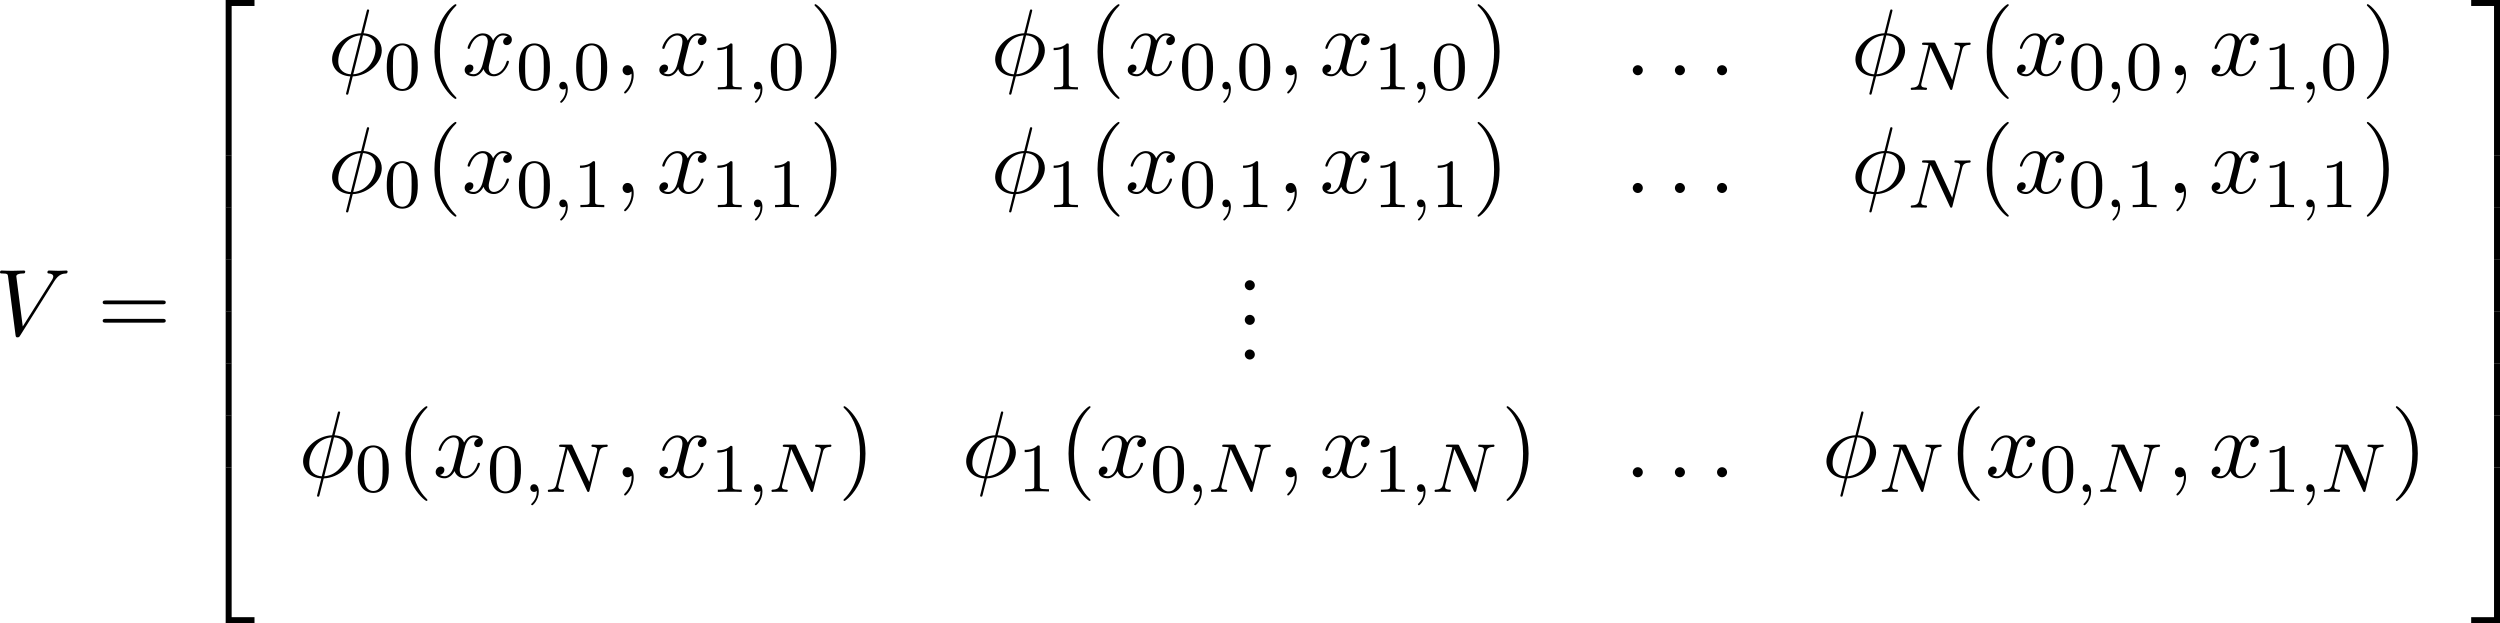 <?xml version='1.0' encoding='UTF-8'?>
<!-- This file was generated by dvisvgm 3.4.4 -->
<svg version='1.1' xmlns='http://www.w3.org/2000/svg' xmlns:xlink='http://www.w3.org/1999/xlink' width='402.782pt' height='100.396pt' viewBox='88.265 202.023 402.782 100.396'>
<defs>
<use id='g43-46' xlink:href='#g24-46' transform='scale(1.095)'/>
<path id='g39-48' d='M3.897-2.542C3.897-3.395 3.81-3.913 3.547-4.423C3.196-5.125 2.55-5.3 2.112-5.3C1.108-5.3 .741-4.551 .63-4.328C.343-3.746 .327-2.957 .327-2.542C.327-2.016 .351-1.211 .733-.574C1.1 .016 1.69 .167 2.112 .167C2.495 .167 3.18 .048 3.579-.741C3.873-1.315 3.897-2.024 3.897-2.542ZM3.188-2.638C3.188-2.168 3.188-1.451 3.092-1.004C2.925-.167 2.375-.056 2.112-.056C1.841-.056 1.291-.183 1.124-1.02C1.036-1.474 1.036-2.224 1.036-2.638C1.036-3.188 1.036-3.746 1.124-4.184C1.291-4.997 1.913-5.077 2.112-5.077C2.383-5.077 2.933-4.941 3.092-4.216C3.188-3.778 3.188-3.18 3.188-2.638Z'/>
<path id='g39-49' d='M3.563 0V-.263H3.284C2.527-.263 2.503-.359 2.503-.654V-5.077C2.503-5.292 2.487-5.3 2.271-5.3C1.945-4.981 1.522-4.79 .765-4.79V-4.527C.98-4.527 1.411-4.527 1.873-4.742V-.654C1.873-.359 1.849-.263 1.092-.263H.813V0C1.14-.024 1.825-.024 2.184-.024S3.236-.024 3.563 0Z'/>
<path id='g36-59' d='M1.714-.024C1.714-.534 1.522-.885 1.172-.885C.893-.885 .733-.662 .733-.446C.733-.223 .885 0 1.18 0C1.371 0 1.49-.12 1.49-.12C1.49 .399 1.379 .853 .885 1.347C.853 1.371 .837 1.387 .837 1.427C.837 1.49 .901 1.538 .956 1.538C1.052 1.538 1.714 .909 1.714-.024Z'/>
<path id='g36-78' d='M7.301-5.332C7.301-5.38 7.261-5.444 7.181-5.444C7.125-5.444 6.974-5.42 6.384-5.42C5.746-5.42 5.643-5.444 5.571-5.444C5.444-5.444 5.42-5.356 5.42-5.292C5.42-5.189 5.523-5.181 5.595-5.181C6.081-5.165 6.081-4.949 6.081-4.838C6.081-4.798 6.081-4.758 6.049-4.631L5.173-1.14L3.252-5.3C3.188-5.444 3.172-5.444 2.981-5.444H1.945C1.801-5.444 1.698-5.444 1.698-5.292C1.698-5.181 1.793-5.181 1.961-5.181C2.024-5.181 2.264-5.181 2.447-5.133L1.379-.853C1.283-.454 1.076-.279 .542-.263C.494-.263 .399-.255 .399-.112C.399-.064 .438 0 .518 0C.55 0 .733-.024 1.307-.024C1.937-.024 2.056 0 2.128 0C2.16 0 2.279 0 2.279-.151C2.279-.247 2.192-.263 2.136-.263C1.849-.271 1.61-.319 1.61-.598C1.61-.638 1.634-.757 1.634-.757L2.678-4.918H2.686L4.902-.143C4.957-.016 4.965 0 5.053 0C5.165 0 5.173-.032 5.204-.167L6.312-4.575C6.408-4.965 6.583-5.157 7.157-5.181C7.237-5.181 7.301-5.228 7.301-5.332Z'/>
<use id='g28-40' xlink:href='#g5-40' transform='scale(1.095)'/>
<use id='g28-41' xlink:href='#g5-41' transform='scale(1.095)'/>
<use id='g28-61' xlink:href='#g5-61' transform='scale(1.095)'/>
<path id='g24-46' d='M1.913-.528C1.913-.817 1.674-1.056 1.385-1.056S.857-.817 .857-.528S1.096 0 1.385 0S1.913-.239 1.913-.528Z'/>
<path id='g32-50' d='M6.565 .299V-.389H3.248V17.534H3.935V.299H6.565Z'/>
<path id='g32-51' d='M3.387 17.534V-.389H.07V.299H2.7V17.534H3.387Z'/>
<path id='g32-52' d='M6.565 17.524V16.837H3.935V-.399H3.248V17.524H6.565Z'/>
<path id='g32-53' d='M3.387 17.524V-.399H2.7V16.837H.07V17.524H3.387Z'/>
<path id='g32-54' d='M3.935 5.988V-.01H3.248V5.988H3.935Z'/>
<path id='g32-55' d='M3.387 5.988V-.01H2.7V5.988H3.387Z'/>
<path id='g5-40' d='M3.298 2.391C3.298 2.361 3.298 2.341 3.128 2.172C1.883 .917 1.564-.966 1.564-2.491C1.564-4.224 1.943-5.958 3.168-7.203C3.298-7.323 3.298-7.342 3.298-7.372C3.298-7.442 3.258-7.472 3.198-7.472C3.098-7.472 2.202-6.795 1.614-5.529C1.106-4.433 .986-3.328 .986-2.491C.986-1.714 1.096-.508 1.644 .618C2.242 1.843 3.098 2.491 3.198 2.491C3.258 2.491 3.298 2.461 3.298 2.391Z'/>
<path id='g5-41' d='M2.879-2.491C2.879-3.268 2.77-4.473 2.222-5.599C1.624-6.824 .767-7.472 .667-7.472C.608-7.472 .568-7.432 .568-7.372C.568-7.342 .568-7.323 .757-7.143C1.733-6.157 2.301-4.573 2.301-2.491C2.301-.787 1.933 .966 .697 2.222C.568 2.341 .568 2.361 .568 2.391C.568 2.451 .608 2.491 .667 2.491C.767 2.491 1.664 1.813 2.252 .548C2.76-.548 2.879-1.654 2.879-2.491Z'/>
<path id='g5-61' d='M7.183-3.457C7.183-3.656 6.994-3.656 6.854-3.656H.887C.747-3.656 .558-3.656 .558-3.457S.747-3.258 .897-3.258H6.844C6.994-3.258 7.183-3.258 7.183-3.457ZM7.183-1.524C7.183-1.724 6.994-1.724 6.844-1.724H.897C.747-1.724 .558-1.724 .558-1.524S.747-1.325 .887-1.325H6.854C6.994-1.325 7.183-1.325 7.183-1.524Z'/>
<use id='g27-30' xlink:href='#g4-30' transform='scale(1.095)'/>
<use id='g27-58' xlink:href='#g4-58' transform='scale(1.095)'/>
<use id='g27-59' xlink:href='#g4-59' transform='scale(1.095)'/>
<use id='g27-86' xlink:href='#g4-86' transform='scale(1.095)'/>
<use id='g27-120' xlink:href='#g4-120' transform='scale(1.095)'/>
<path id='g4-30' d='M5.709-2.61C5.709-3.397 5.181-4.314 3.796-4.413L4.354-6.675L4.384-6.814C4.384-6.814 4.384-6.914 4.264-6.914C4.164-6.914 4.154-6.884 4.115-6.715L3.537-4.413C1.953-4.364 .488-3.039 .488-1.684C.488-.737 1.186 .05 2.401 .12L2.172 1.056C2.052 1.524 1.953 1.903 1.953 1.933C1.953 2.032 2.022 2.042 2.072 2.042S2.142 2.032 2.172 2.002C2.192 1.983 2.252 1.743 2.281 1.604L2.66 .12C4.264 .07 5.709-1.275 5.709-2.61ZM3.477-4.194L2.451-.1C1.853-.13 1.136-.478 1.136-1.474C1.136-2.67 1.993-4.065 3.477-4.194ZM5.061-2.819C5.061-1.644 4.204-.219 2.71-.1L3.736-4.194C4.493-4.154 5.061-3.696 5.061-2.819Z'/>
<path id='g4-58' d='M1.913-.528C1.913-.817 1.674-1.056 1.385-1.056S.857-.817 .857-.528S1.096 0 1.385 0S1.913-.239 1.913-.528Z'/>
<path id='g4-59' d='M2.022-.01C2.022-.667 1.773-1.056 1.385-1.056C1.056-1.056 .857-.807 .857-.528C.857-.259 1.056 0 1.385 0C1.504 0 1.634-.04 1.733-.13C1.763-.149 1.783-.159 1.783-.159S1.803-.149 1.803-.01C1.803 .727 1.455 1.325 1.126 1.654C1.016 1.763 1.016 1.783 1.016 1.813C1.016 1.883 1.066 1.923 1.116 1.923C1.225 1.923 2.022 1.156 2.022-.01Z'/>
<path id='g4-86' d='M7.661-6.685C7.661-6.765 7.611-6.804 7.532-6.804C7.273-6.804 6.984-6.775 6.715-6.775C6.386-6.775 6.047-6.804 5.729-6.804C5.669-6.804 5.539-6.804 5.539-6.615C5.539-6.506 5.629-6.496 5.699-6.496C5.968-6.476 6.157-6.376 6.157-6.167C6.157-6.017 6.007-5.788 6.007-5.788L2.949-.927L2.271-6.197C2.271-6.366 2.501-6.496 2.959-6.496C3.098-6.496 3.208-6.496 3.208-6.695C3.208-6.785 3.128-6.804 3.068-6.804C2.67-6.804 2.242-6.775 1.833-6.775C1.654-6.775 1.465-6.785 1.285-6.785S.917-6.804 .747-6.804C.677-6.804 .558-6.804 .558-6.615C.558-6.496 .648-6.496 .807-6.496C1.365-6.496 1.375-6.406 1.405-6.157L2.192-.01C2.222 .189 2.262 .219 2.391 .219C2.55 .219 2.59 .169 2.67 .04L6.257-5.669C6.745-6.446 7.163-6.476 7.532-6.496C7.651-6.506 7.661-6.685 7.661-6.685Z'/>
<path id='g4-120' d='M4.941-1.425C4.941-1.524 4.852-1.524 4.822-1.524C4.732-1.524 4.712-1.484 4.692-1.415C4.364-.349 3.686-.11 3.367-.11C2.979-.11 2.819-.428 2.819-.767C2.819-.986 2.879-1.205 2.989-1.644L3.328-3.009C3.387-3.268 3.616-4.184 4.314-4.184C4.364-4.184 4.603-4.184 4.812-4.055C4.533-4.005 4.334-3.756 4.334-3.517C4.334-3.357 4.443-3.168 4.712-3.168C4.932-3.168 5.25-3.347 5.25-3.746C5.25-4.264 4.663-4.403 4.324-4.403C3.746-4.403 3.397-3.875 3.278-3.646C3.029-4.304 2.491-4.403 2.202-4.403C1.166-4.403 .598-3.118 .598-2.869C.598-2.77 .717-2.77 .717-2.77C.797-2.77 .827-2.79 .847-2.879C1.186-3.935 1.843-4.184 2.182-4.184C2.371-4.184 2.72-4.095 2.72-3.517C2.72-3.208 2.55-2.54 2.182-1.146C2.022-.528 1.674-.11 1.235-.11C1.176-.11 .946-.11 .737-.239C.986-.289 1.205-.498 1.205-.777C1.205-1.046 .986-1.126 .837-1.126C.538-1.126 .289-.867 .289-.548C.289-.09 .787 .11 1.225 .11C1.883 .11 2.242-.588 2.271-.648C2.391-.279 2.75 .11 3.347 .11C4.374 .11 4.941-1.176 4.941-1.425Z'/>
</defs>
<g id='page1' transform='matrix(1.4 0 0 1.4 0 0)'>
<use x='62.436' y='182.886' xlink:href='#g27-86'/>
<use x='74.254' y='182.886' xlink:href='#g28-61'/>
<use x='85.769' y='144.691' xlink:href='#g32-50'/>
<use x='85.769' y='162.225' xlink:href='#g32-54'/>
<use x='85.769' y='168.203' xlink:href='#g32-54'/>
<use x='85.769' y='174.181' xlink:href='#g32-54'/>
<use x='85.769' y='180.158' xlink:href='#g32-54'/>
<use x='85.769' y='186.136' xlink:href='#g32-54'/>
<use x='85.769' y='192.114' xlink:href='#g32-54'/>
<use x='85.769' y='198.49' xlink:href='#g32-52'/>
<use x='100.729' y='152.962' xlink:href='#g27-30'/>
<use x='107.229' y='154.599' xlink:href='#g39-48'/>
<use x='111.961' y='152.962' xlink:href='#g28-40'/>
<use x='116.203' y='152.962' xlink:href='#g27-120'/>
<use x='122.438' y='154.599' xlink:href='#g39-48'/>
<use x='126.672' y='154.599' xlink:href='#g36-59'/>
<use x='129.025' y='154.599' xlink:href='#g39-48'/>
<use x='133.757' y='152.962' xlink:href='#g27-59'/>
<use x='138.605' y='152.962' xlink:href='#g27-120'/>
<use x='144.84' y='154.599' xlink:href='#g39-49'/>
<use x='149.074' y='154.599' xlink:href='#g36-59'/>
<use x='151.427' y='154.599' xlink:href='#g39-48'/>
<use x='156.159' y='152.962' xlink:href='#g28-41'/>
<use x='177.036' y='152.962' xlink:href='#g27-30'/>
<use x='183.536' y='154.599' xlink:href='#g39-49'/>
<use x='188.269' y='152.962' xlink:href='#g28-40'/>
<use x='192.511' y='152.962' xlink:href='#g27-120'/>
<use x='198.746' y='154.599' xlink:href='#g39-48'/>
<use x='202.98' y='154.599' xlink:href='#g36-59'/>
<use x='205.333' y='154.599' xlink:href='#g39-48'/>
<use x='210.065' y='152.962' xlink:href='#g27-59'/>
<use x='214.913' y='152.962' xlink:href='#g27-120'/>
<use x='221.148' y='154.599' xlink:href='#g39-49'/>
<use x='225.382' y='154.599' xlink:href='#g36-59'/>
<use x='227.735' y='154.599' xlink:href='#g39-48'/>
<use x='232.467' y='152.962' xlink:href='#g28-41'/>
<use x='250.008' y='152.962' xlink:href='#g27-58'/>
<use x='254.857' y='152.962' xlink:href='#g27-58'/>
<use x='259.705' y='152.962' xlink:href='#g27-58'/>
<use x='276.034' y='152.962' xlink:href='#g27-30'/>
<use x='282.534' y='154.651' xlink:href='#g36-78'/>
<use x='290.603' y='152.962' xlink:href='#g28-40'/>
<use x='294.845' y='152.962' xlink:href='#g27-120'/>
<use x='301.08' y='154.599' xlink:href='#g39-48'/>
<use x='305.314' y='154.599' xlink:href='#g36-59'/>
<use x='307.667' y='154.599' xlink:href='#g39-48'/>
<use x='312.399' y='152.962' xlink:href='#g27-59'/>
<use x='317.247' y='152.962' xlink:href='#g27-120'/>
<use x='323.482' y='154.599' xlink:href='#g39-49'/>
<use x='327.716' y='154.599' xlink:href='#g36-59'/>
<use x='330.069' y='154.599' xlink:href='#g39-48'/>
<use x='334.801' y='152.962' xlink:href='#g28-41'/>
<use x='100.729' y='166.512' xlink:href='#g27-30'/>
<use x='107.229' y='168.148' xlink:href='#g39-48'/>
<use x='111.961' y='166.512' xlink:href='#g28-40'/>
<use x='116.203' y='166.512' xlink:href='#g27-120'/>
<use x='122.438' y='168.148' xlink:href='#g39-48'/>
<use x='126.672' y='168.148' xlink:href='#g36-59'/>
<use x='129.025' y='168.148' xlink:href='#g39-49'/>
<use x='133.757' y='166.512' xlink:href='#g27-59'/>
<use x='138.605' y='166.512' xlink:href='#g27-120'/>
<use x='144.84' y='168.148' xlink:href='#g39-49'/>
<use x='149.074' y='168.148' xlink:href='#g36-59'/>
<use x='151.427' y='168.148' xlink:href='#g39-49'/>
<use x='156.159' y='166.512' xlink:href='#g28-41'/>
<use x='177.036' y='166.512' xlink:href='#g27-30'/>
<use x='183.536' y='168.148' xlink:href='#g39-49'/>
<use x='188.269' y='166.512' xlink:href='#g28-40'/>
<use x='192.511' y='166.512' xlink:href='#g27-120'/>
<use x='198.746' y='168.148' xlink:href='#g39-48'/>
<use x='202.98' y='168.148' xlink:href='#g36-59'/>
<use x='205.333' y='168.148' xlink:href='#g39-49'/>
<use x='210.065' y='166.512' xlink:href='#g27-59'/>
<use x='214.913' y='166.512' xlink:href='#g27-120'/>
<use x='221.148' y='168.148' xlink:href='#g39-49'/>
<use x='225.382' y='168.148' xlink:href='#g36-59'/>
<use x='227.735' y='168.148' xlink:href='#g39-49'/>
<use x='232.467' y='166.512' xlink:href='#g28-41'/>
<use x='250.008' y='166.512' xlink:href='#g27-58'/>
<use x='254.857' y='166.512' xlink:href='#g27-58'/>
<use x='259.705' y='166.512' xlink:href='#g27-58'/>
<use x='276.034' y='166.512' xlink:href='#g27-30'/>
<use x='282.534' y='168.2' xlink:href='#g36-78'/>
<use x='290.603' y='166.512' xlink:href='#g28-40'/>
<use x='294.845' y='166.512' xlink:href='#g27-120'/>
<use x='301.08' y='168.148' xlink:href='#g39-48'/>
<use x='305.314' y='168.148' xlink:href='#g36-59'/>
<use x='307.667' y='168.148' xlink:href='#g39-49'/>
<use x='312.399' y='166.512' xlink:href='#g27-59'/>
<use x='317.247' y='166.512' xlink:href='#g27-120'/>
<use x='323.482' y='168.148' xlink:href='#g39-49'/>
<use x='327.716' y='168.148' xlink:href='#g36-59'/>
<use x='330.069' y='168.148' xlink:href='#g39-49'/>
<use x='334.801' y='166.512' xlink:href='#g28-41'/>
<use x='205.358' y='177.705' xlink:href='#g43-46'/>
<use x='205.358' y='181.691' xlink:href='#g43-46'/>
<use x='205.358' y='185.676' xlink:href='#g43-46'/>
<use x='97.392' y='199.225' xlink:href='#g27-30'/>
<use x='103.892' y='200.861' xlink:href='#g39-48'/>
<use x='108.625' y='199.225' xlink:href='#g28-40'/>
<use x='112.867' y='199.225' xlink:href='#g27-120'/>
<use x='119.102' y='200.913' xlink:href='#g39-48'/>
<use x='123.336' y='200.913' xlink:href='#g36-59'/>
<use x='125.688' y='200.913' xlink:href='#g36-78'/>
<use x='133.757' y='199.225' xlink:href='#g27-59'/>
<use x='138.605' y='199.225' xlink:href='#g27-120'/>
<use x='144.84' y='200.913' xlink:href='#g39-49'/>
<use x='149.074' y='200.913' xlink:href='#g36-59'/>
<use x='151.427' y='200.913' xlink:href='#g36-78'/>
<use x='159.495' y='199.225' xlink:href='#g28-41'/>
<use x='173.7' y='199.225' xlink:href='#g27-30'/>
<use x='180.2' y='200.861' xlink:href='#g39-49'/>
<use x='184.933' y='199.225' xlink:href='#g28-40'/>
<use x='189.175' y='199.225' xlink:href='#g27-120'/>
<use x='195.41' y='200.913' xlink:href='#g39-48'/>
<use x='199.644' y='200.913' xlink:href='#g36-59'/>
<use x='201.996' y='200.913' xlink:href='#g36-78'/>
<use x='210.065' y='199.225' xlink:href='#g27-59'/>
<use x='214.913' y='199.225' xlink:href='#g27-120'/>
<use x='221.148' y='200.913' xlink:href='#g39-49'/>
<use x='225.382' y='200.913' xlink:href='#g36-59'/>
<use x='227.735' y='200.913' xlink:href='#g36-78'/>
<use x='235.803' y='199.225' xlink:href='#g28-41'/>
<use x='250.008' y='199.225' xlink:href='#g27-58'/>
<use x='254.857' y='199.225' xlink:href='#g27-58'/>
<use x='259.705' y='199.225' xlink:href='#g27-58'/>
<use x='272.698' y='199.225' xlink:href='#g27-30'/>
<use x='279.198' y='200.913' xlink:href='#g36-78'/>
<use x='287.267' y='199.225' xlink:href='#g28-40'/>
<use x='291.509' y='199.225' xlink:href='#g27-120'/>
<use x='297.744' y='200.913' xlink:href='#g39-48'/>
<use x='301.978' y='200.913' xlink:href='#g36-59'/>
<use x='304.33' y='200.913' xlink:href='#g36-78'/>
<use x='312.399' y='199.225' xlink:href='#g27-59'/>
<use x='317.247' y='199.225' xlink:href='#g27-120'/>
<use x='323.482' y='200.913' xlink:href='#g39-49'/>
<use x='327.716' y='200.913' xlink:href='#g36-59'/>
<use x='330.069' y='200.913' xlink:href='#g36-78'/>
<use x='338.137' y='199.225' xlink:href='#g28-41'/>
<use x='347.361' y='144.691' xlink:href='#g32-51'/>
<use x='347.361' y='162.225' xlink:href='#g32-55'/>
<use x='347.361' y='168.203' xlink:href='#g32-55'/>
<use x='347.361' y='174.181' xlink:href='#g32-55'/>
<use x='347.361' y='180.158' xlink:href='#g32-55'/>
<use x='347.361' y='186.136' xlink:href='#g32-55'/>
<use x='347.361' y='192.114' xlink:href='#g32-55'/>
<use x='347.361' y='198.49' xlink:href='#g32-53'/>
</g>
</svg>